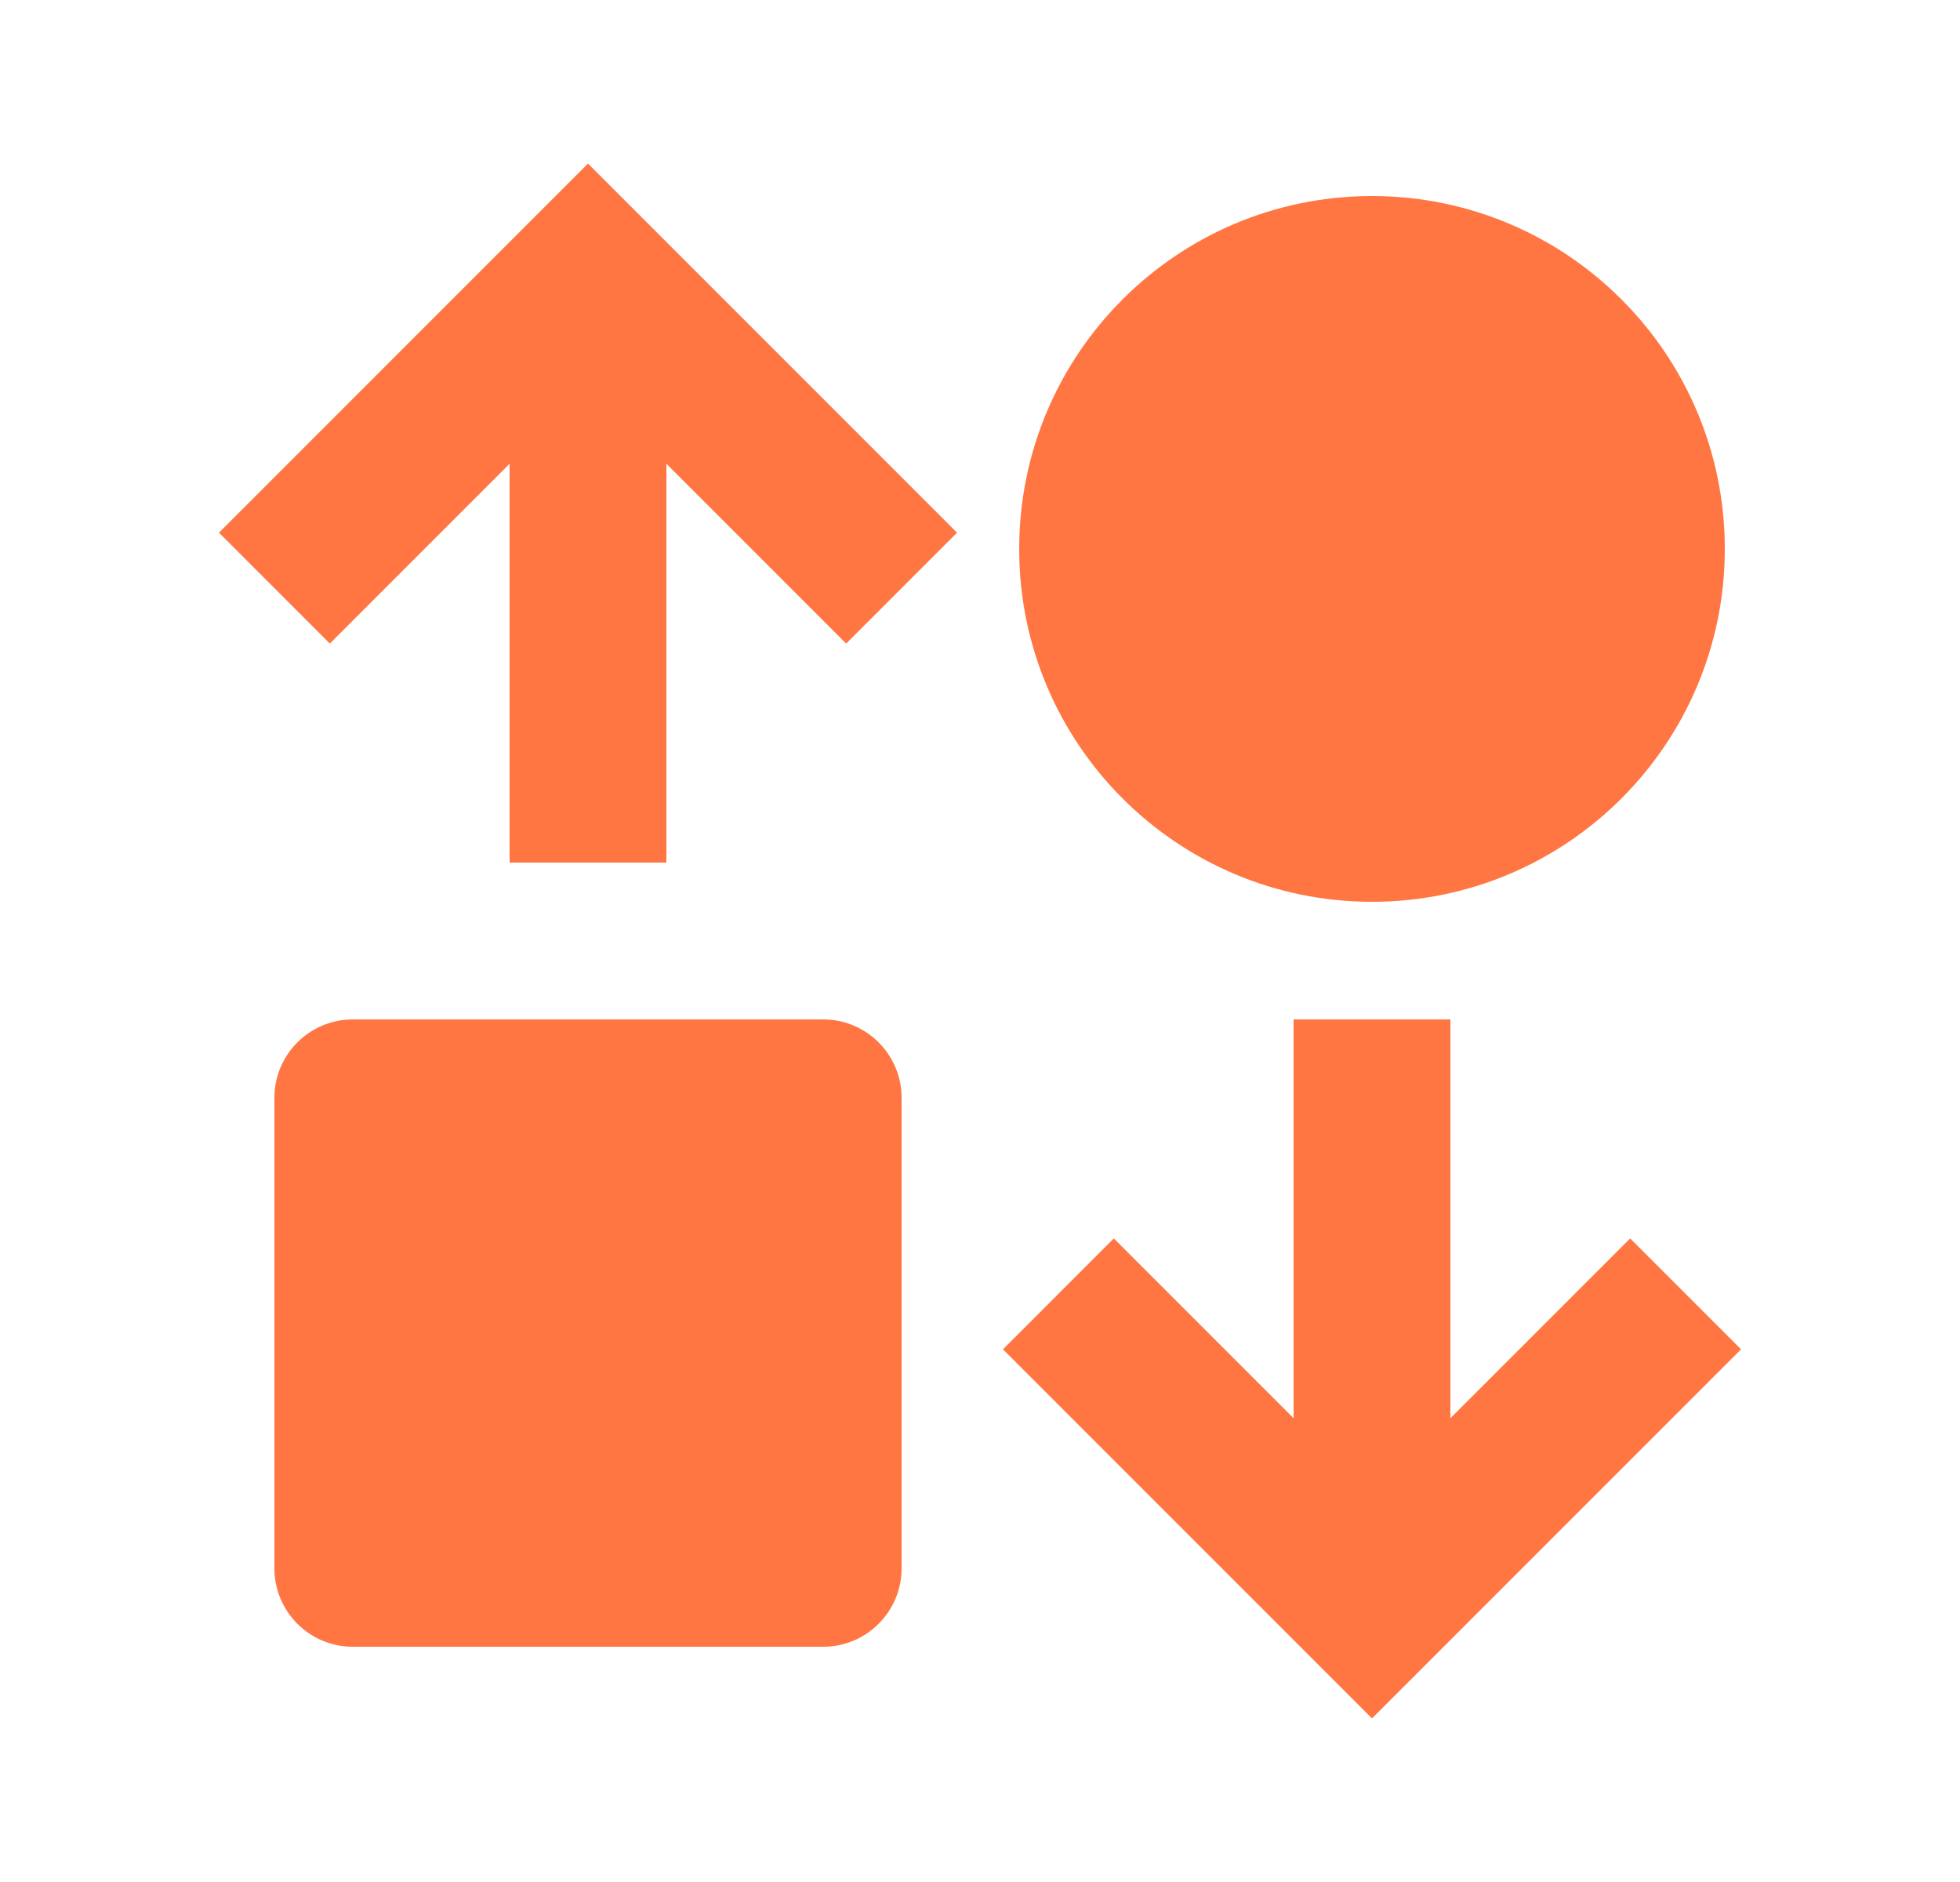 <svg width="25" height="24" viewBox="0 0 25 24" fill="none" xmlns="http://www.w3.org/2000/svg">
<path d="M6.5 5.914L4.207 8.207L2.793 6.793L7.5 2.086L12.207 6.793L10.793 8.207L8.5 5.914L8.5 11H6.5V5.914ZM13 7C13 9.485 15.015 11.5 17.5 11.5C19.985 11.5 22 9.485 22 7C22 4.515 19.985 2.5 17.5 2.5C15.015 2.5 13 4.515 13 7ZM22.207 17.207L20.793 15.793L18.5 18.086V13H16.5V18.086L14.207 15.793L12.793 17.207L17.5 21.914L22.207 17.207ZM11.5 14C11.5 13.448 11.052 13 10.5 13H4.5C3.948 13 3.5 13.448 3.5 14V20C3.5 20.552 3.948 21 4.5 21H10.5C11.052 21 11.5 20.552 11.5 20V14Z" fill="#FF7643"/>
</svg>
